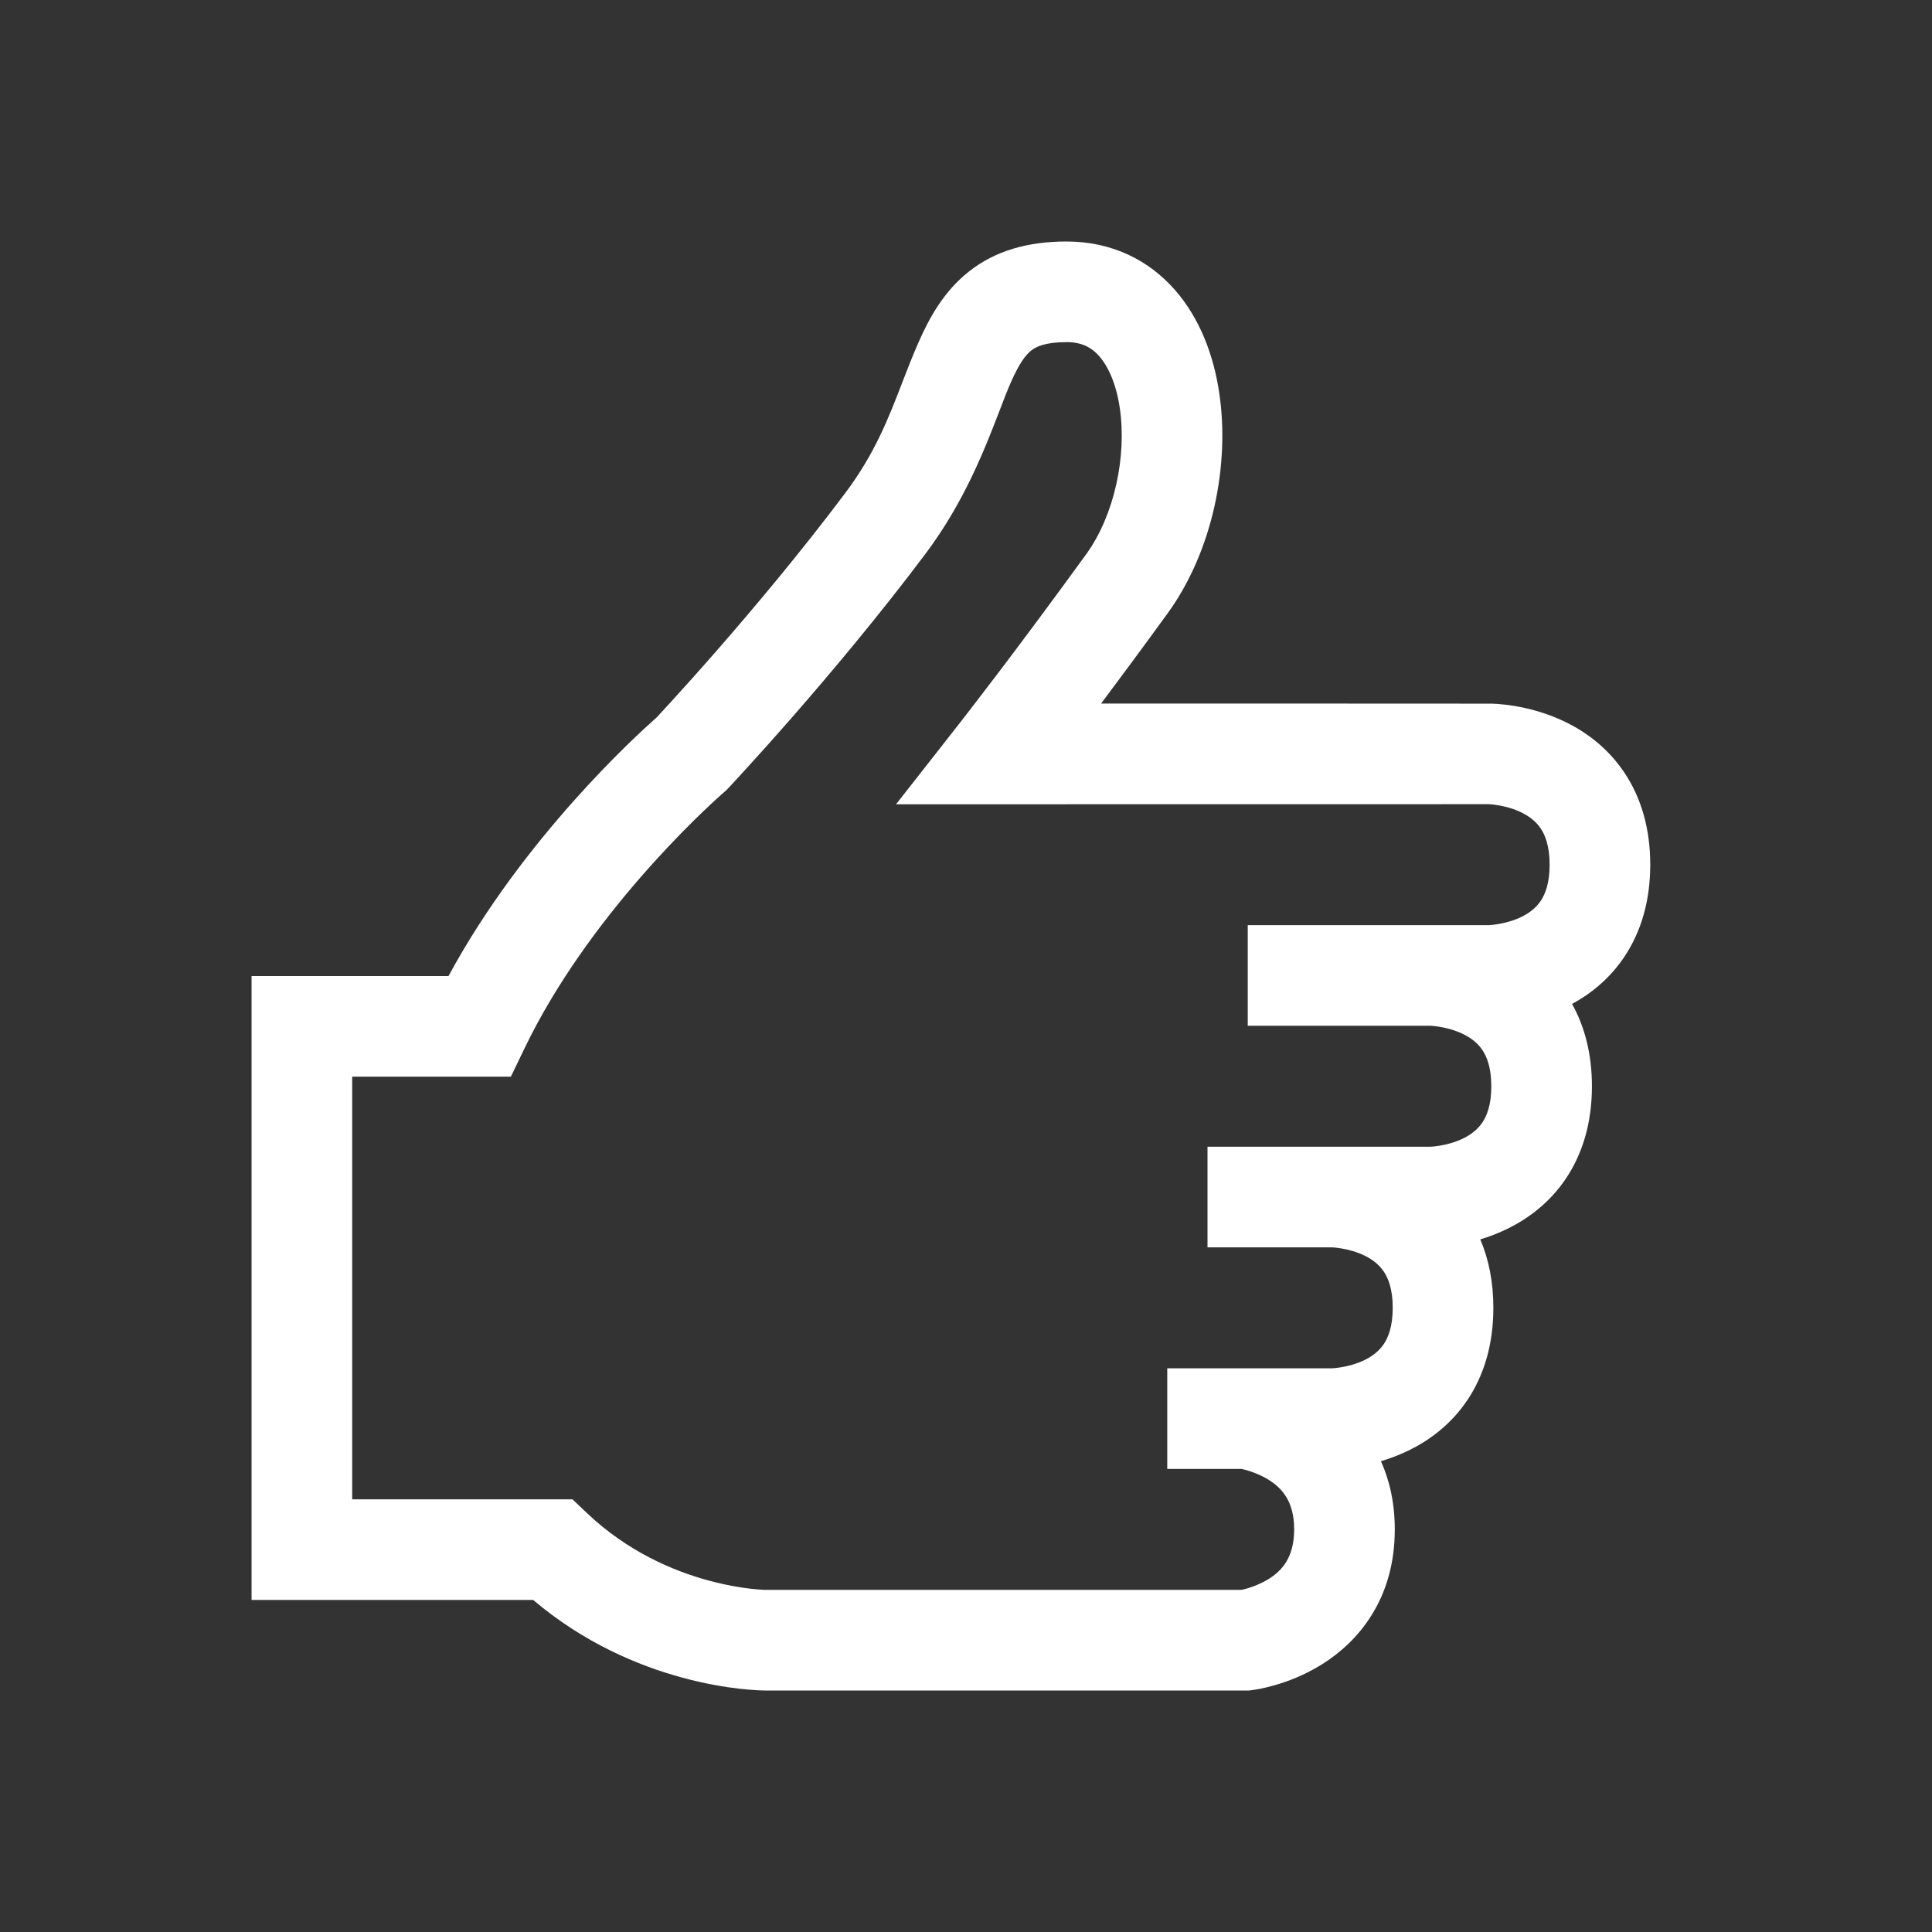 <svg width="48" height="48" viewBox="0 0 48 48" fill="none" xmlns="http://www.w3.org/2000/svg">
<rect x="0" y="0" width="48" height="48" fill="#333333" stroke="none"/>
<path fill-rule="evenodd" clip-rule="evenodd" d="M36.985 19.98L22.262 19.982L23.848 17.959L23.862 17.941L23.907 17.883C23.947 17.832 24.006 17.756 24.082 17.657C24.236 17.458 24.46 17.166 24.741 16.797C25.302 16.058 26.088 15.008 26.988 13.767C27.683 12.808 28.001 11.333 27.819 10.124C27.729 9.531 27.534 9.107 27.313 8.853C27.121 8.633 26.879 8.5 26.5 8.5C25.95 8.5 25.732 8.621 25.621 8.708C25.479 8.82 25.322 9.029 25.112 9.505C25.028 9.696 24.938 9.929 24.836 10.196C24.477 11.13 23.964 12.464 23 13.75C21.85 15.284 20.622 16.742 19.687 17.813C19.218 18.349 18.82 18.791 18.539 19.099C18.398 19.253 18.287 19.374 18.21 19.457L18.121 19.553L18.047 19.631L17.945 19.721L17.942 19.723C17.489 20.124 14.621 22.748 13.033 26.043L12.692 26.75L8.75 26.75L8.75 37.25L14.223 37.25L14.585 37.594C15.582 38.54 16.702 39.02 17.588 39.263C18.03 39.384 18.404 39.444 18.662 39.473C18.791 39.487 18.889 39.494 18.95 39.497C18.981 39.499 19.002 39.499 19.013 39.5L19.018 39.5L19.021 39.5L30.845 39.5C30.881 39.492 30.929 39.481 30.987 39.464C31.14 39.419 31.333 39.345 31.517 39.231C31.84 39.029 32.153 38.706 32.153 37.998C32.153 37.289 31.84 36.966 31.517 36.764C31.333 36.65 31.14 36.576 30.987 36.531C30.929 36.514 30.881 36.503 30.845 36.495L29 36.495L29 33.995L33.087 33.995C33.093 33.995 33.106 33.994 33.126 33.993C33.169 33.99 33.237 33.983 33.322 33.969C33.499 33.94 33.715 33.883 33.916 33.783C34.112 33.685 34.27 33.557 34.382 33.39C34.488 33.23 34.602 32.962 34.602 32.492C34.602 32.023 34.488 31.755 34.382 31.595C34.27 31.428 34.112 31.3 33.916 31.202C33.715 31.102 33.499 31.046 33.322 31.016C33.237 31.002 33.169 30.995 33.126 30.992C33.106 30.991 33.093 30.99 33.087 30.99L30 30.99L30 28.49L33.098 28.49L33.099 28.49L35.536 28.49C35.542 28.49 35.555 28.489 35.575 28.488C35.617 28.485 35.686 28.478 35.771 28.464C35.948 28.435 36.164 28.378 36.365 28.278C36.561 28.18 36.719 28.052 36.831 27.885C36.937 27.726 37.051 27.457 37.051 26.988C37.051 26.518 36.937 26.25 36.831 26.09C36.719 25.923 36.561 25.796 36.365 25.698C36.164 25.597 35.948 25.541 35.771 25.511C35.686 25.497 35.617 25.49 35.575 25.487C35.555 25.486 35.542 25.485 35.536 25.485L31 25.485L31 22.985L36.985 22.985C36.991 22.985 37.004 22.984 37.024 22.983C37.066 22.98 37.135 22.973 37.22 22.959C37.397 22.93 37.613 22.873 37.814 22.773C38.01 22.675 38.168 22.547 38.28 22.38C38.386 22.221 38.5 21.952 38.5 21.483C38.5 21.014 38.386 20.745 38.28 20.585C38.168 20.418 38.01 20.291 37.814 20.192C37.613 20.092 37.397 20.036 37.22 20.006C37.135 19.992 37.066 19.985 37.024 19.982C37.004 19.981 36.991 19.98 36.985 19.98ZM39.057 24.943C39.513 24.695 39.989 24.323 40.359 23.768C40.769 23.153 41 22.39 41 21.483C41 20.576 40.769 19.812 40.359 19.198C39.954 18.591 39.424 18.202 38.931 17.956C38.443 17.712 37.971 17.597 37.631 17.54C37.458 17.511 37.311 17.497 37.202 17.489C37.148 17.485 37.102 17.483 37.067 17.482C37.011 17.48 30.437 17.48 27.356 17.48C27.833 16.844 28.396 16.083 29.012 15.234C30.129 13.693 30.561 11.542 30.29 9.751C30.154 8.844 29.821 7.925 29.196 7.209C28.543 6.461 27.621 6 26.5 6C25.55 6 24.737 6.222 24.074 6.745C23.443 7.242 23.084 7.909 22.825 8.495C22.672 8.841 22.543 9.178 22.413 9.512C22.071 10.4 21.734 11.271 21 12.25C19.9 13.716 18.717 15.123 17.804 16.168C17.349 16.689 16.963 17.117 16.692 17.414C16.556 17.563 16.45 17.679 16.377 17.757L16.309 17.83C16.303 17.835 16.296 17.841 16.289 17.847C15.828 18.255 12.994 20.826 11.143 24.25L6.25 24.25L6.25 39.75L13.246 39.75C14.514 40.826 15.868 41.384 16.928 41.674C17.513 41.835 18.017 41.916 18.381 41.957C18.564 41.977 18.712 41.988 18.82 41.994C18.874 41.997 18.918 41.998 18.951 41.999L19.014 42L31.032 42C31.061 41.996 31.091 41.993 31.12 41.989L31.136 41.987C31.147 41.985 31.161 41.983 31.177 41.98C31.209 41.975 31.25 41.968 31.3 41.959C31.399 41.939 31.531 41.909 31.686 41.864C31.993 41.775 32.412 41.619 32.841 41.352C33.742 40.789 34.653 39.736 34.653 37.998C34.653 37.337 34.522 36.776 34.309 36.303C34.536 36.236 34.782 36.144 35.033 36.019C35.526 35.773 36.056 35.384 36.461 34.778C36.871 34.163 37.102 33.4 37.102 32.492C37.102 31.854 36.988 31.287 36.777 30.792C36.998 30.726 37.238 30.636 37.482 30.514C37.975 30.268 38.505 29.879 38.91 29.273C39.32 28.658 39.551 27.895 39.551 26.988C39.551 26.195 39.375 25.513 39.057 24.943Z" fill="white"/>
</svg>
